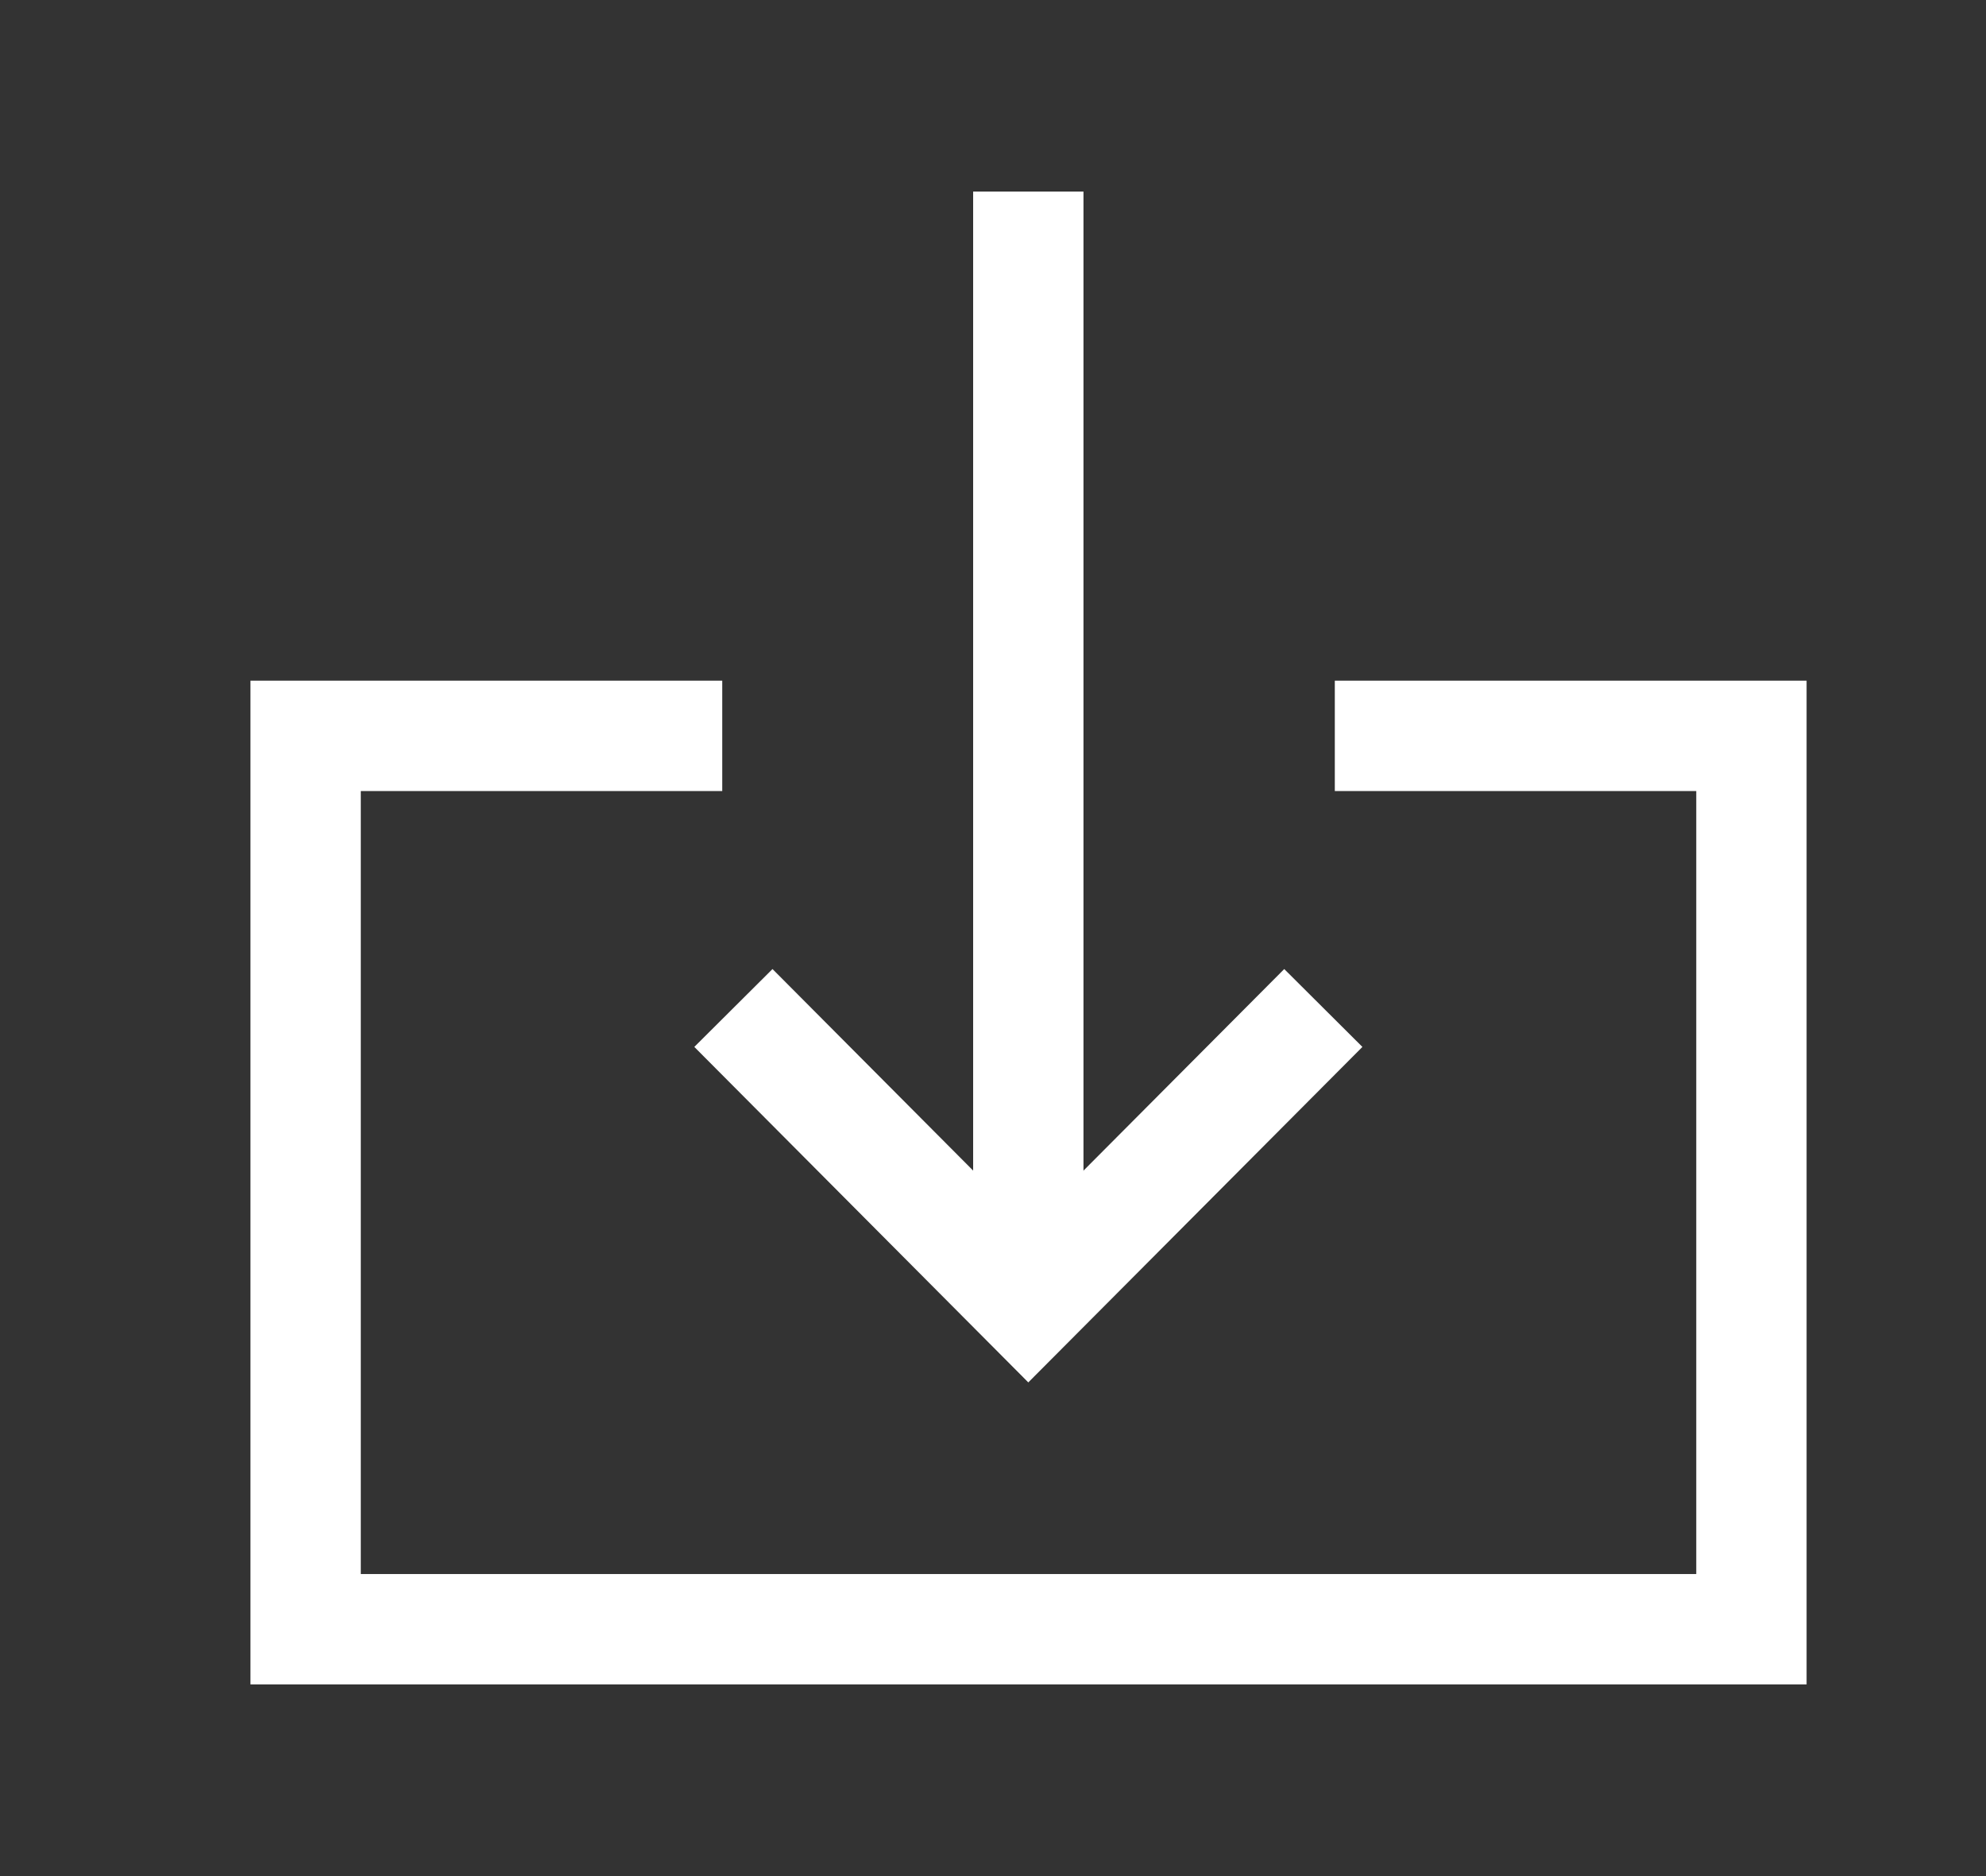 <svg fill="none" height="17" viewBox="0 0 18 17" width="18" xmlns="http://www.w3.org/2000/svg"><rect x="0" y="0" width="18" height="17" fill="#333333" stroke="none"/><g stroke="#fff" stroke-linecap="square"><path d="m9.32 11.287v-9.051"/><path d="m7 9.488 2.32 2.33 2.321-2.33"/><path d="m12.598 6.668h3.276v8.095h-13.104v-8.095h3.276"/></g></svg>